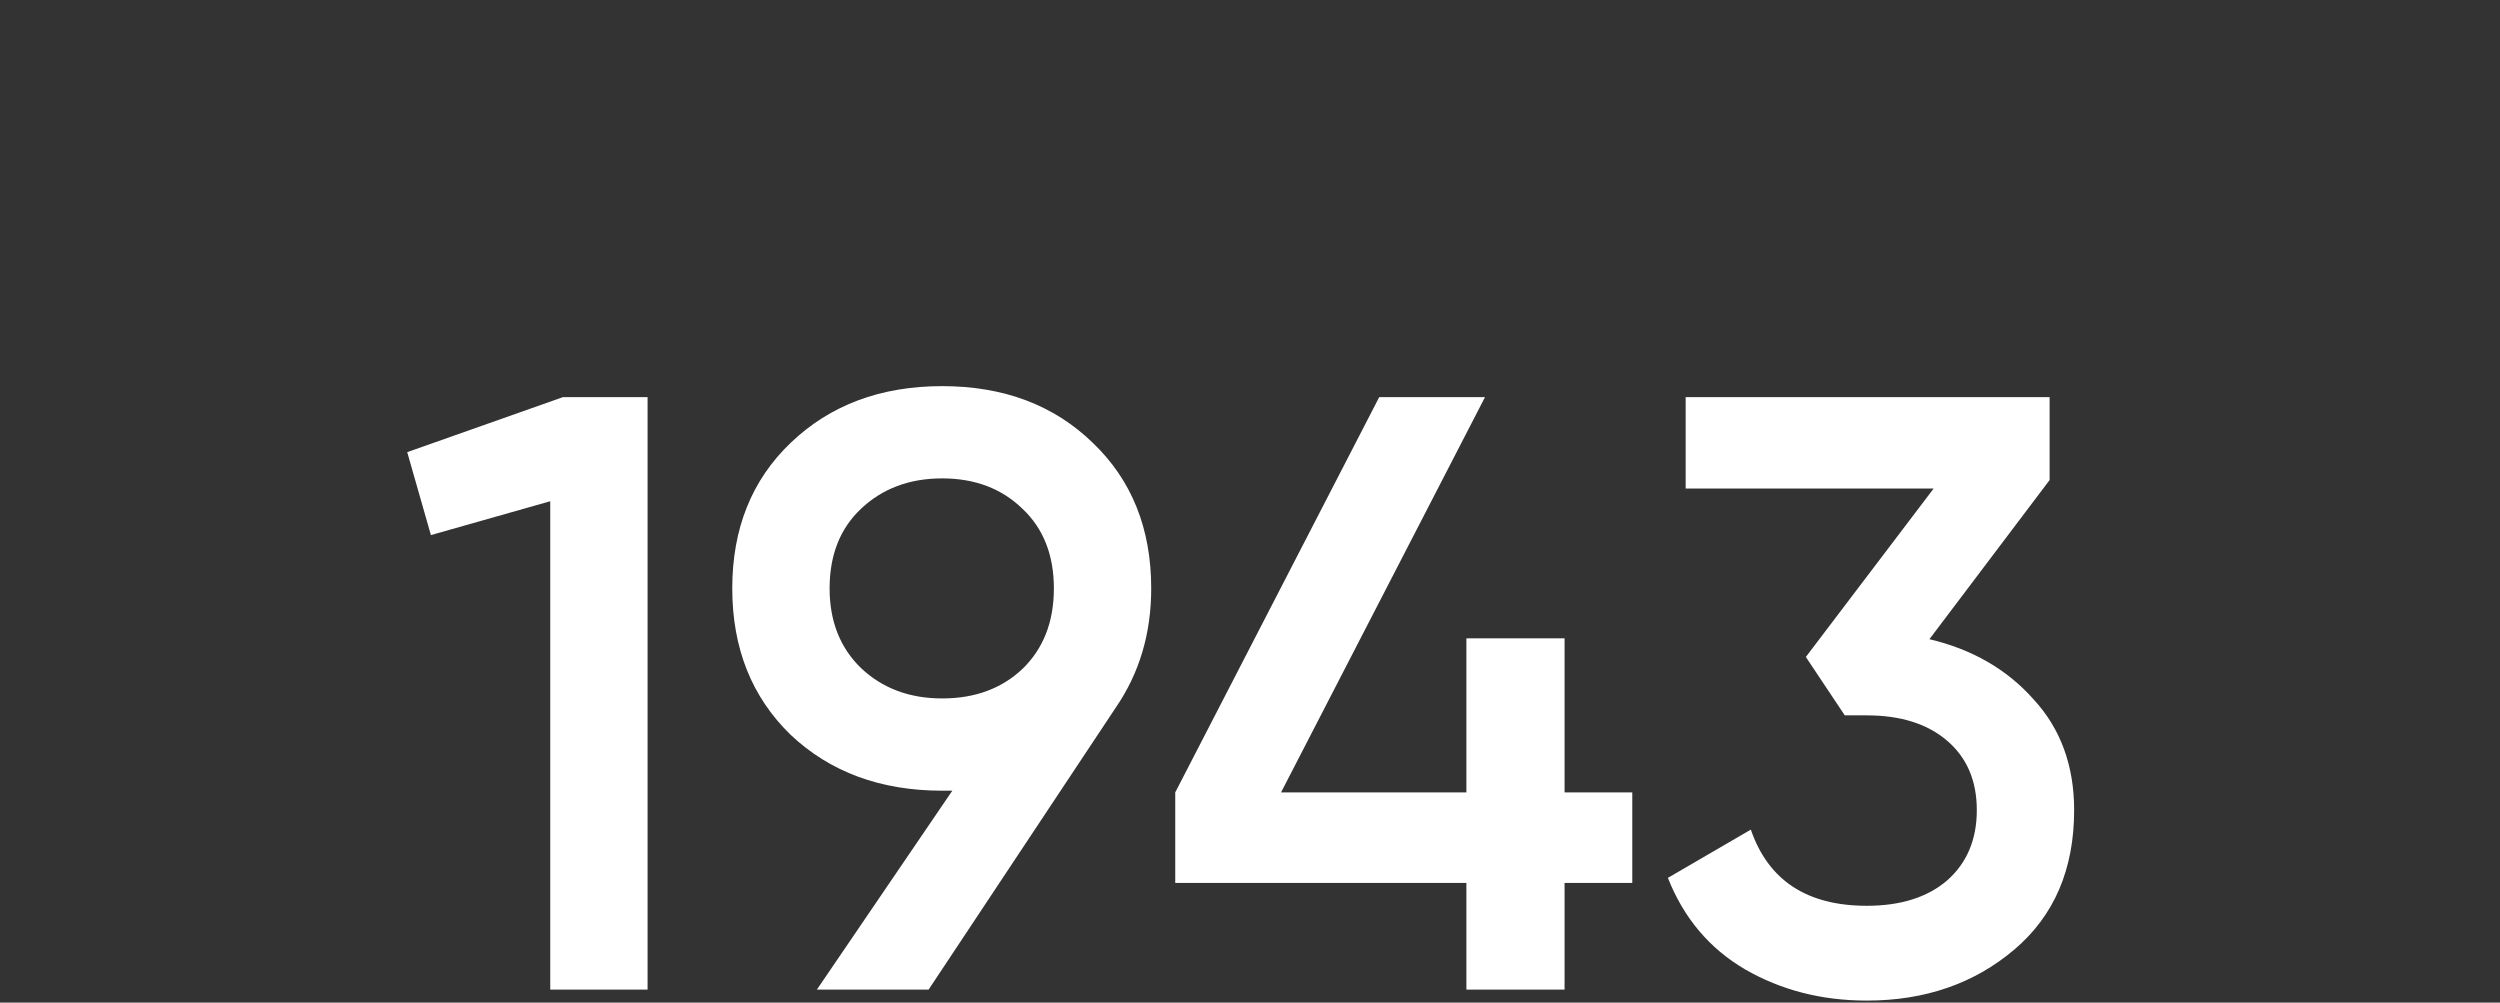 <?xml version="1.0" encoding="UTF-8"?> <svg xmlns="http://www.w3.org/2000/svg" width="192" height="77" viewBox="0 0 192 77" fill="none"><rect x="0" y="0" width="192" height="77" fill="#333333" stroke="none"/> <path d="M43.234 30.5H49.734V76H42.259V38.495L33.094 41.095L31.274 34.725L43.234 30.5ZM88.413 45.19C88.413 48.657 87.503 51.712 85.683 54.355L71.318 76H62.738L73.138 60.725H72.358C67.635 60.725 63.757 59.295 60.723 56.435C57.733 53.532 56.238 49.783 56.238 45.19C56.238 40.597 57.733 36.87 60.723 34.01C63.757 31.107 67.635 29.655 72.358 29.655C77.082 29.655 80.938 31.107 83.928 34.01C86.918 36.87 88.413 40.597 88.413 45.19ZM63.713 45.19C63.713 47.703 64.515 49.74 66.118 51.3C67.765 52.86 69.845 53.64 72.358 53.64C74.872 53.64 76.93 52.882 78.533 51.365C80.137 49.805 80.938 47.747 80.938 45.19C80.938 42.633 80.137 40.597 78.533 39.08C76.93 37.52 74.872 36.74 72.358 36.74C69.845 36.74 67.765 37.52 66.118 39.08C64.515 40.597 63.713 42.633 63.713 45.19ZM125.359 60.855V67.81H120.159V76H112.619V67.81H90.259V60.855L105.924 30.5H114.049L98.384 60.855H112.619V49.025H120.159V60.855H125.359ZM148.179 49.09C151.472 49.87 154.137 51.408 156.174 53.705C158.254 55.958 159.294 58.797 159.294 62.22C159.294 66.77 157.755 70.345 154.679 72.945C151.602 75.545 147.832 76.845 143.369 76.845C139.902 76.845 136.782 76.043 134.009 74.44C131.279 72.837 129.307 70.497 128.094 67.42L134.464 63.715C135.807 67.615 138.775 69.565 143.369 69.565C145.969 69.565 148.027 68.915 149.544 67.615C151.06 66.272 151.819 64.473 151.819 62.22C151.819 59.967 151.06 58.19 149.544 56.89C148.027 55.59 145.969 54.94 143.369 54.94H141.679L138.689 50.455L148.504 37.52H129.459V30.5H157.409V36.87L148.179 49.09Z" fill="white"></path> </svg> 